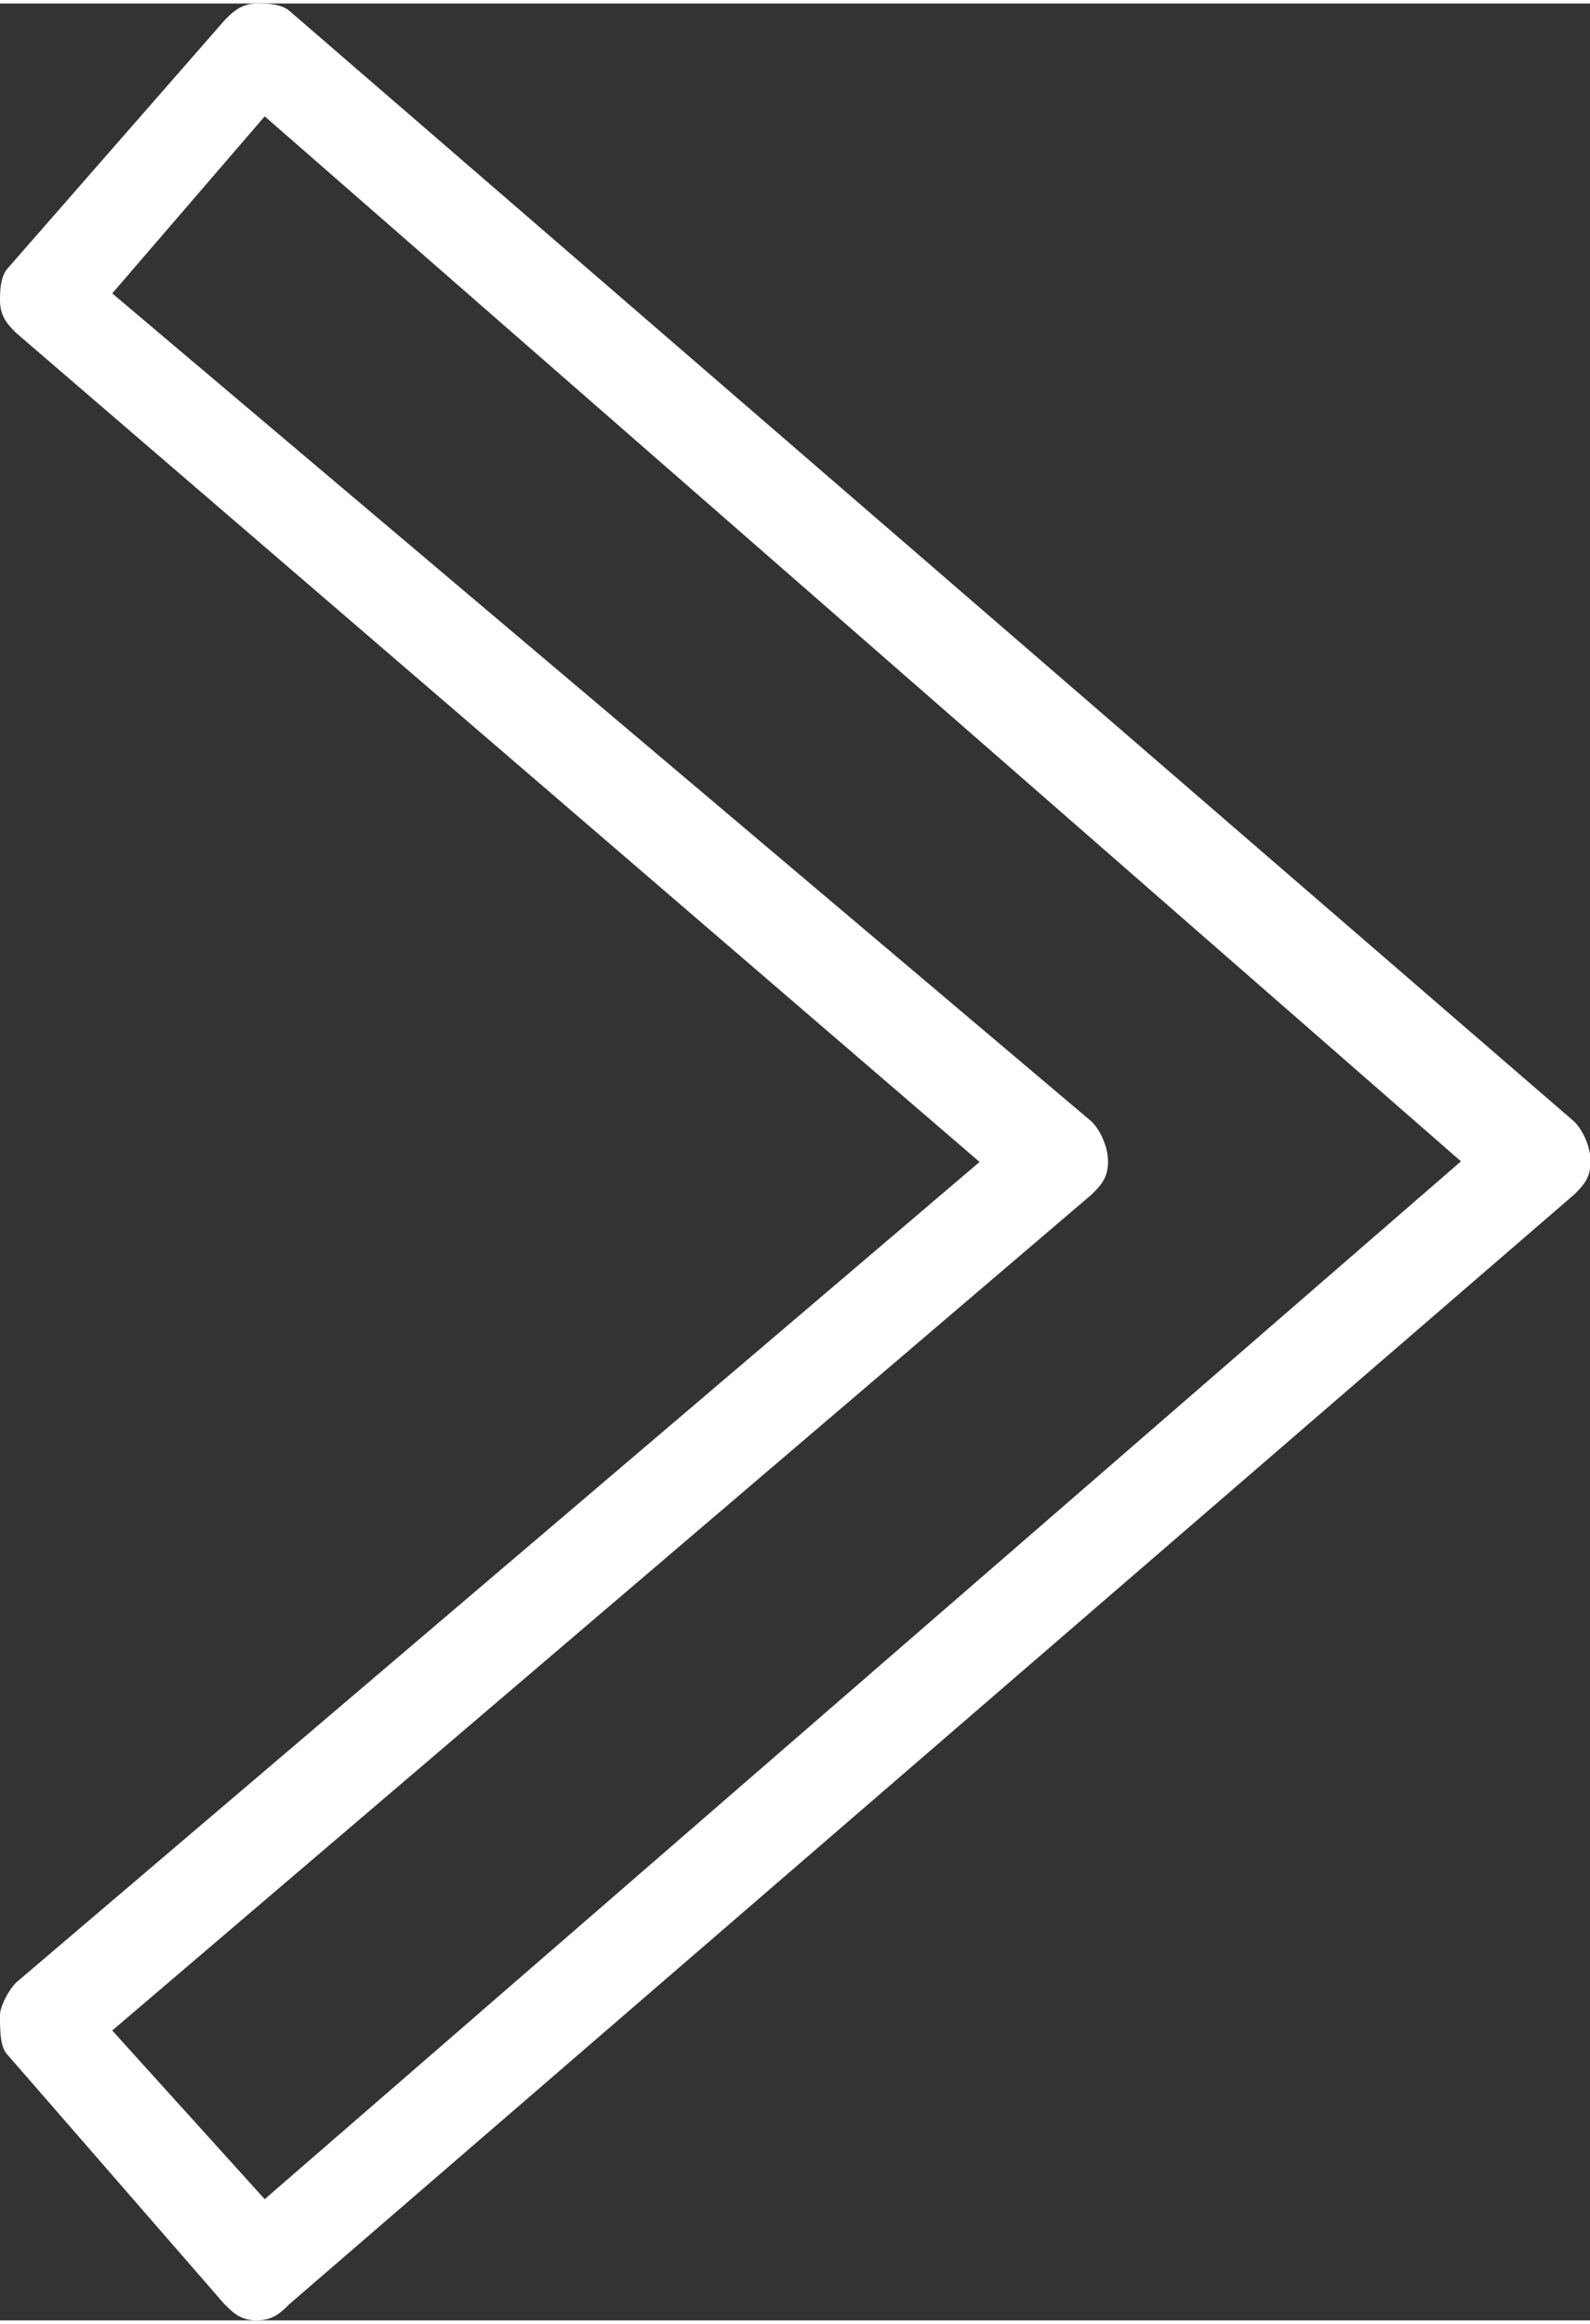<?xml version="1.0" encoding="UTF-8"?><svg xmlns="http://www.w3.org/2000/svg" id="Layer_2685c0401eabdf" data-name="Layer 2" viewBox="0 0 26.49 38.6" aria-hidden="true" width="26px" height="38px">
  <rect x="0" y="0" width="26.49" height="38.6" fill="#333333" stroke="none"/>
  <defs><linearGradient class="cerosgradient" data-cerosgradient="true" id="CerosGradient_ided0c49bf1" gradientUnits="userSpaceOnUse" x1="50%" y1="100%" x2="50%" y2="0%"><stop offset="0%" stop-color="#d1d1d1"/><stop offset="100%" stop-color="#d1d1d1"/></linearGradient><linearGradient/>
    <style>
      .cls-1-685c0401eabdf{
        fill: #fff;
        fill-rule: evenodd;
      }
    </style>
  </defs>
  <g id="Navigation685c0401eabdf">
    <path class="cls-1-685c0401eabdf" d="M1.87,33.77l2.54,2.81,19.93-17.29L4.41,1.88l-2.54,2.95,16.32,13.8c.13.13.27.4.27.67s-.13.4-.27.54L1.87,33.77ZM4.28,38.6h0c-.27,0-.4-.13-.54-.27L.13,34.18c-.13-.13-.13-.4-.13-.67,0-.13.13-.4.27-.54l16.05-13.67L.27,5.49c-.13-.13-.27-.27-.27-.54,0-.13,0-.4.13-.54L3.75.27c.13-.13.27-.27.54-.27.13,0,.4,0,.54.13l21.4,18.5c.13.13.27.4.27.67s-.13.4-.27.54L4.82,38.33c-.13.13-.27.27-.54.27Z"/>
  </g>
</svg>